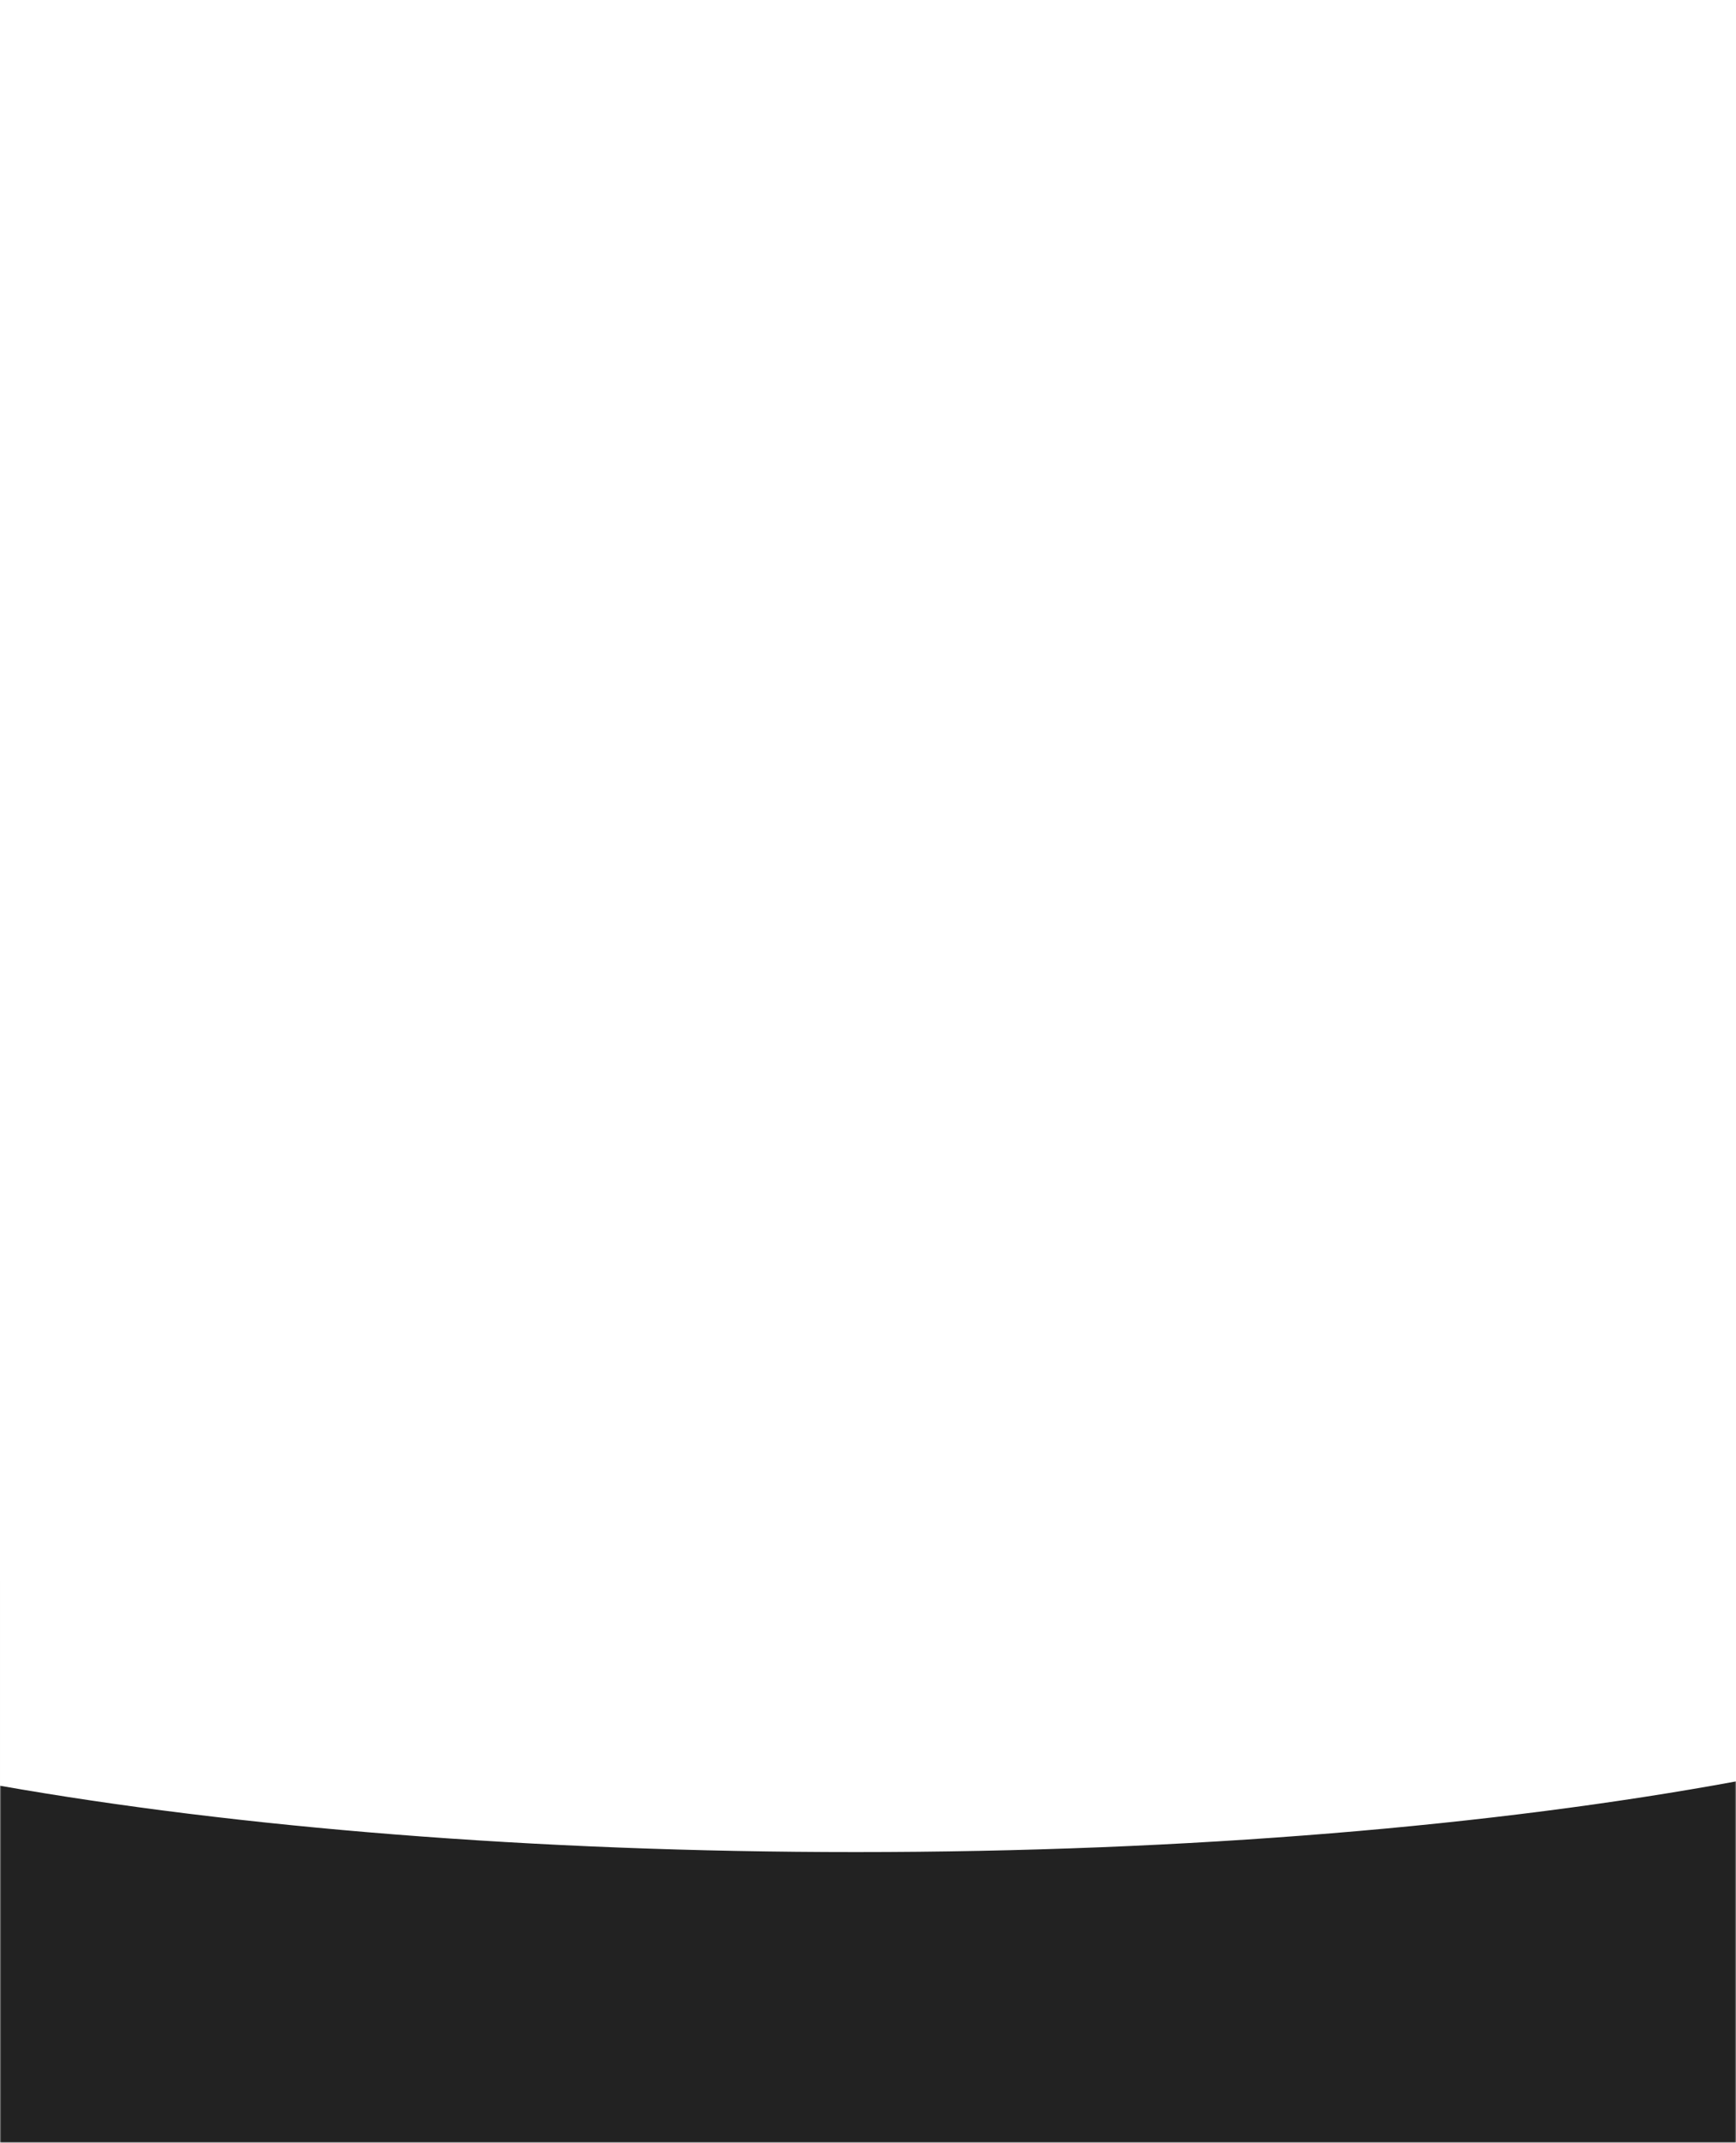 <?xml version="1.0" encoding="UTF-8"?> <svg xmlns="http://www.w3.org/2000/svg" width="700" height="864" viewBox="0 0 700 864" fill="none"> <mask id="mask0_584_227" style="mask-type:alpha" maskUnits="userSpaceOnUse" x="0" y="0" width="700" height="864"> <rect width="700" height="864" fill="#D9D9D9"></rect> </mask> <g mask="url(#mask0_584_227)"> <path fill-rule="evenodd" clip-rule="evenodd" d="M345.146 746.778C214.987 746.778 95.181 736.79 0.002 720.032V637.325H0V964.254H700V718.283C603.321 736.093 479.772 746.778 345.146 746.778Z" fill="#222222"></path> </g> </svg> 